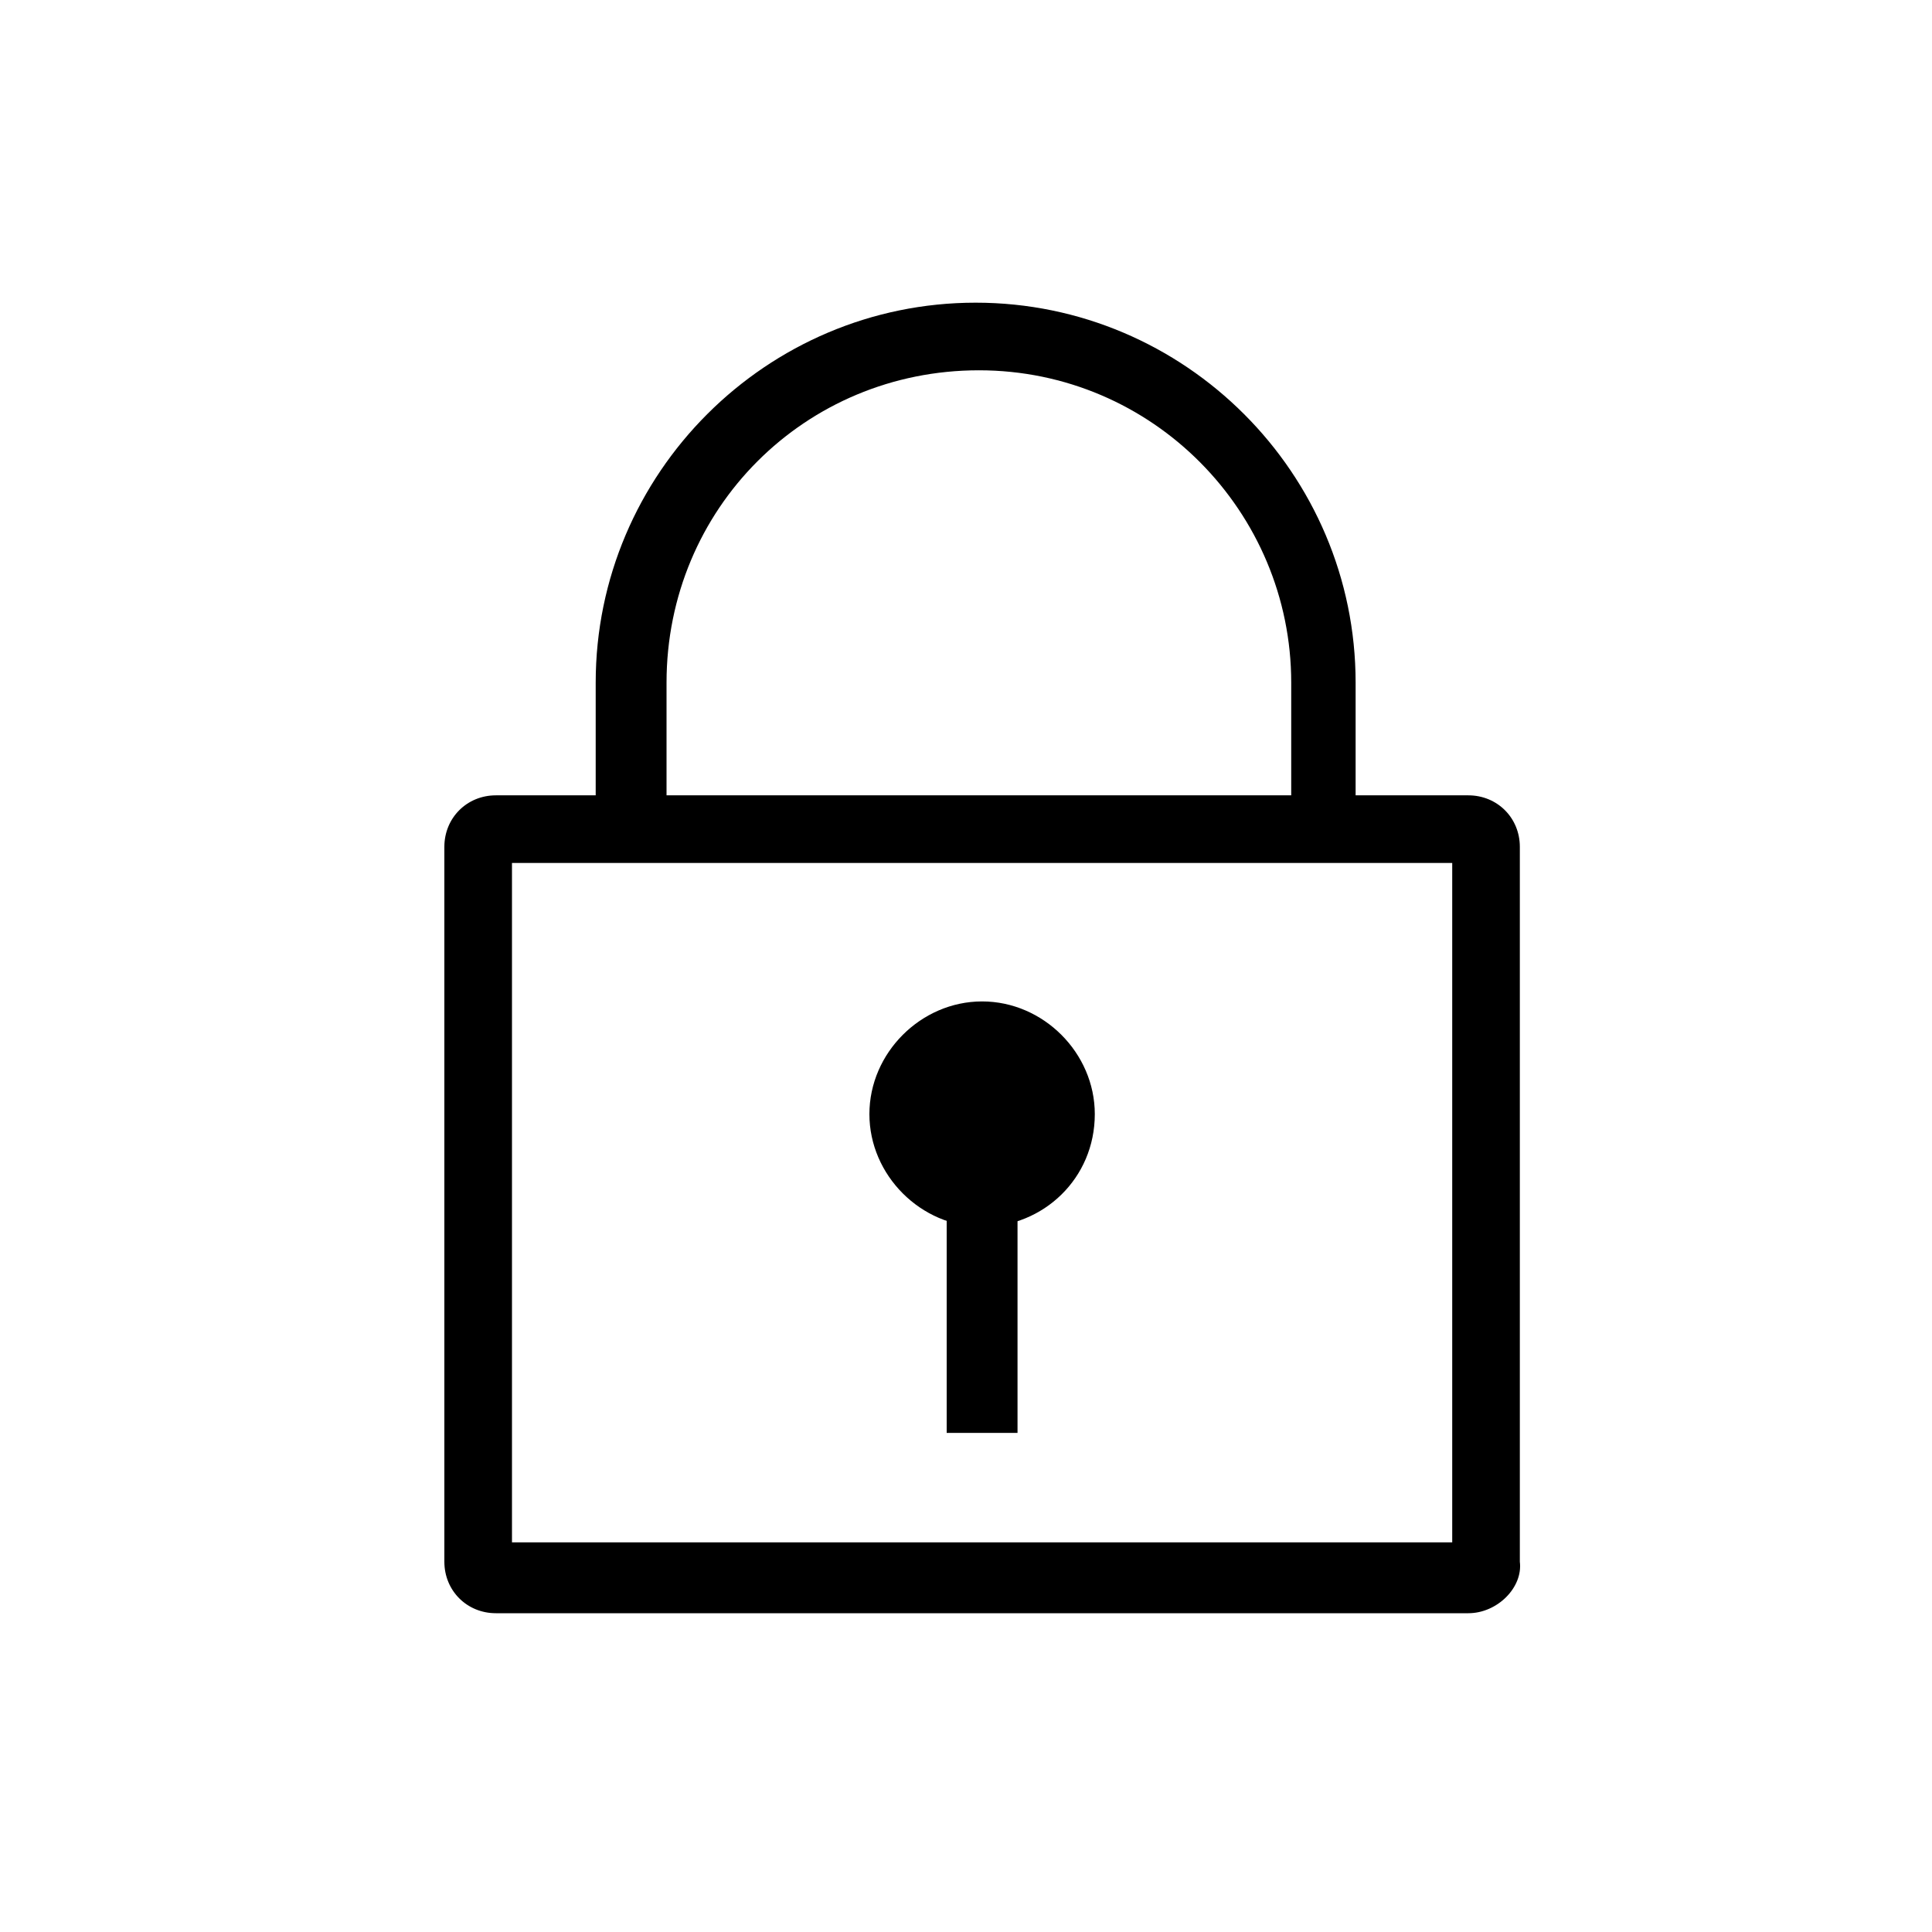 <?xml version="1.0" encoding="utf-8"?>
<!-- Generator: Adobe Illustrator 26.0.3, SVG Export Plug-In . SVG Version: 6.00 Build 0)  -->
<svg version="1.1" id="Livello_1" xmlns="http://www.w3.org/2000/svg" xmlns:xlink="http://www.w3.org/1999/xlink" x="0px" y="0px"
	 viewBox="0 0 60 60" style="enable-background:new 0 0 60 60;" xml:space="preserve">
<style type="text/css">
	.st0{display:none;}
	.st1{display:inline;fill:#00913A;}
	.st2{display:inline;fill:#00A0E9;}
	.st3{fill:none;}
</style>
<g id="Layer_2" class="st0">
	<rect class="st1" width="60" height="60"/>
</g>
<g id="Layer_3" class="st0">
	<rect x="6" y="6" class="st2" width="48" height="48"/>
</g>
<g>
	<g>
		<g>
			<g>
				<path d="M45.6,50.1H15.4c-0.9,0-1.6-0.7-1.6-1.6V26.3c0-0.9,0.7-1.6,1.6-1.6h30.2c0.9,0,1.6,0.7,1.6,1.6v22.2
					C47.3,49.3,46.5,50.1,45.6,50.1z M15.9,47.9h29.2V26.8H15.9V47.9z"/>
			</g>
		</g>
		<g>
			<g>
				<path d="M42.3,25.7h-2.2v-4.5c0-5.3-4.3-9.7-9.7-9.7s-9.7,4.3-9.7,9.7v4.5h-2.2v-4.5c0-6.5,5.3-11.8,11.8-11.8
					s11.8,5.3,11.8,11.8V25.7z"/>
			</g>
		</g>
		<g>
			<g>
				<g>
					<circle cx="30.5" cy="34.7" r="2.7"/>
				</g>
				<g>
					<path d="M30.5,38.1c-1.9,0-3.5-1.6-3.5-3.5c0-1.9,1.6-3.5,3.5-3.5c1.9,0,3.5,1.6,3.5,3.5C34,36.6,32.4,38.1,30.5,38.1z
						 M30.5,32.7c-1.1,0-1.9,0.9-1.9,1.9s0.9,1.9,1.9,1.9c1.1,0,1.9-0.9,1.9-1.9S31.6,32.7,30.5,32.7z"/>
				</g>
			</g>
			<g>
				<g>
					<line class="st3" x1="30.5" y1="37.3" x2="30.5" y2="44.5"/>
				</g>
				<g>
					<rect x="29.4" y="37.3" width="2.2" height="7.2"/>
				</g>
			</g>
		</g>
	</g>
</g>
</svg>
